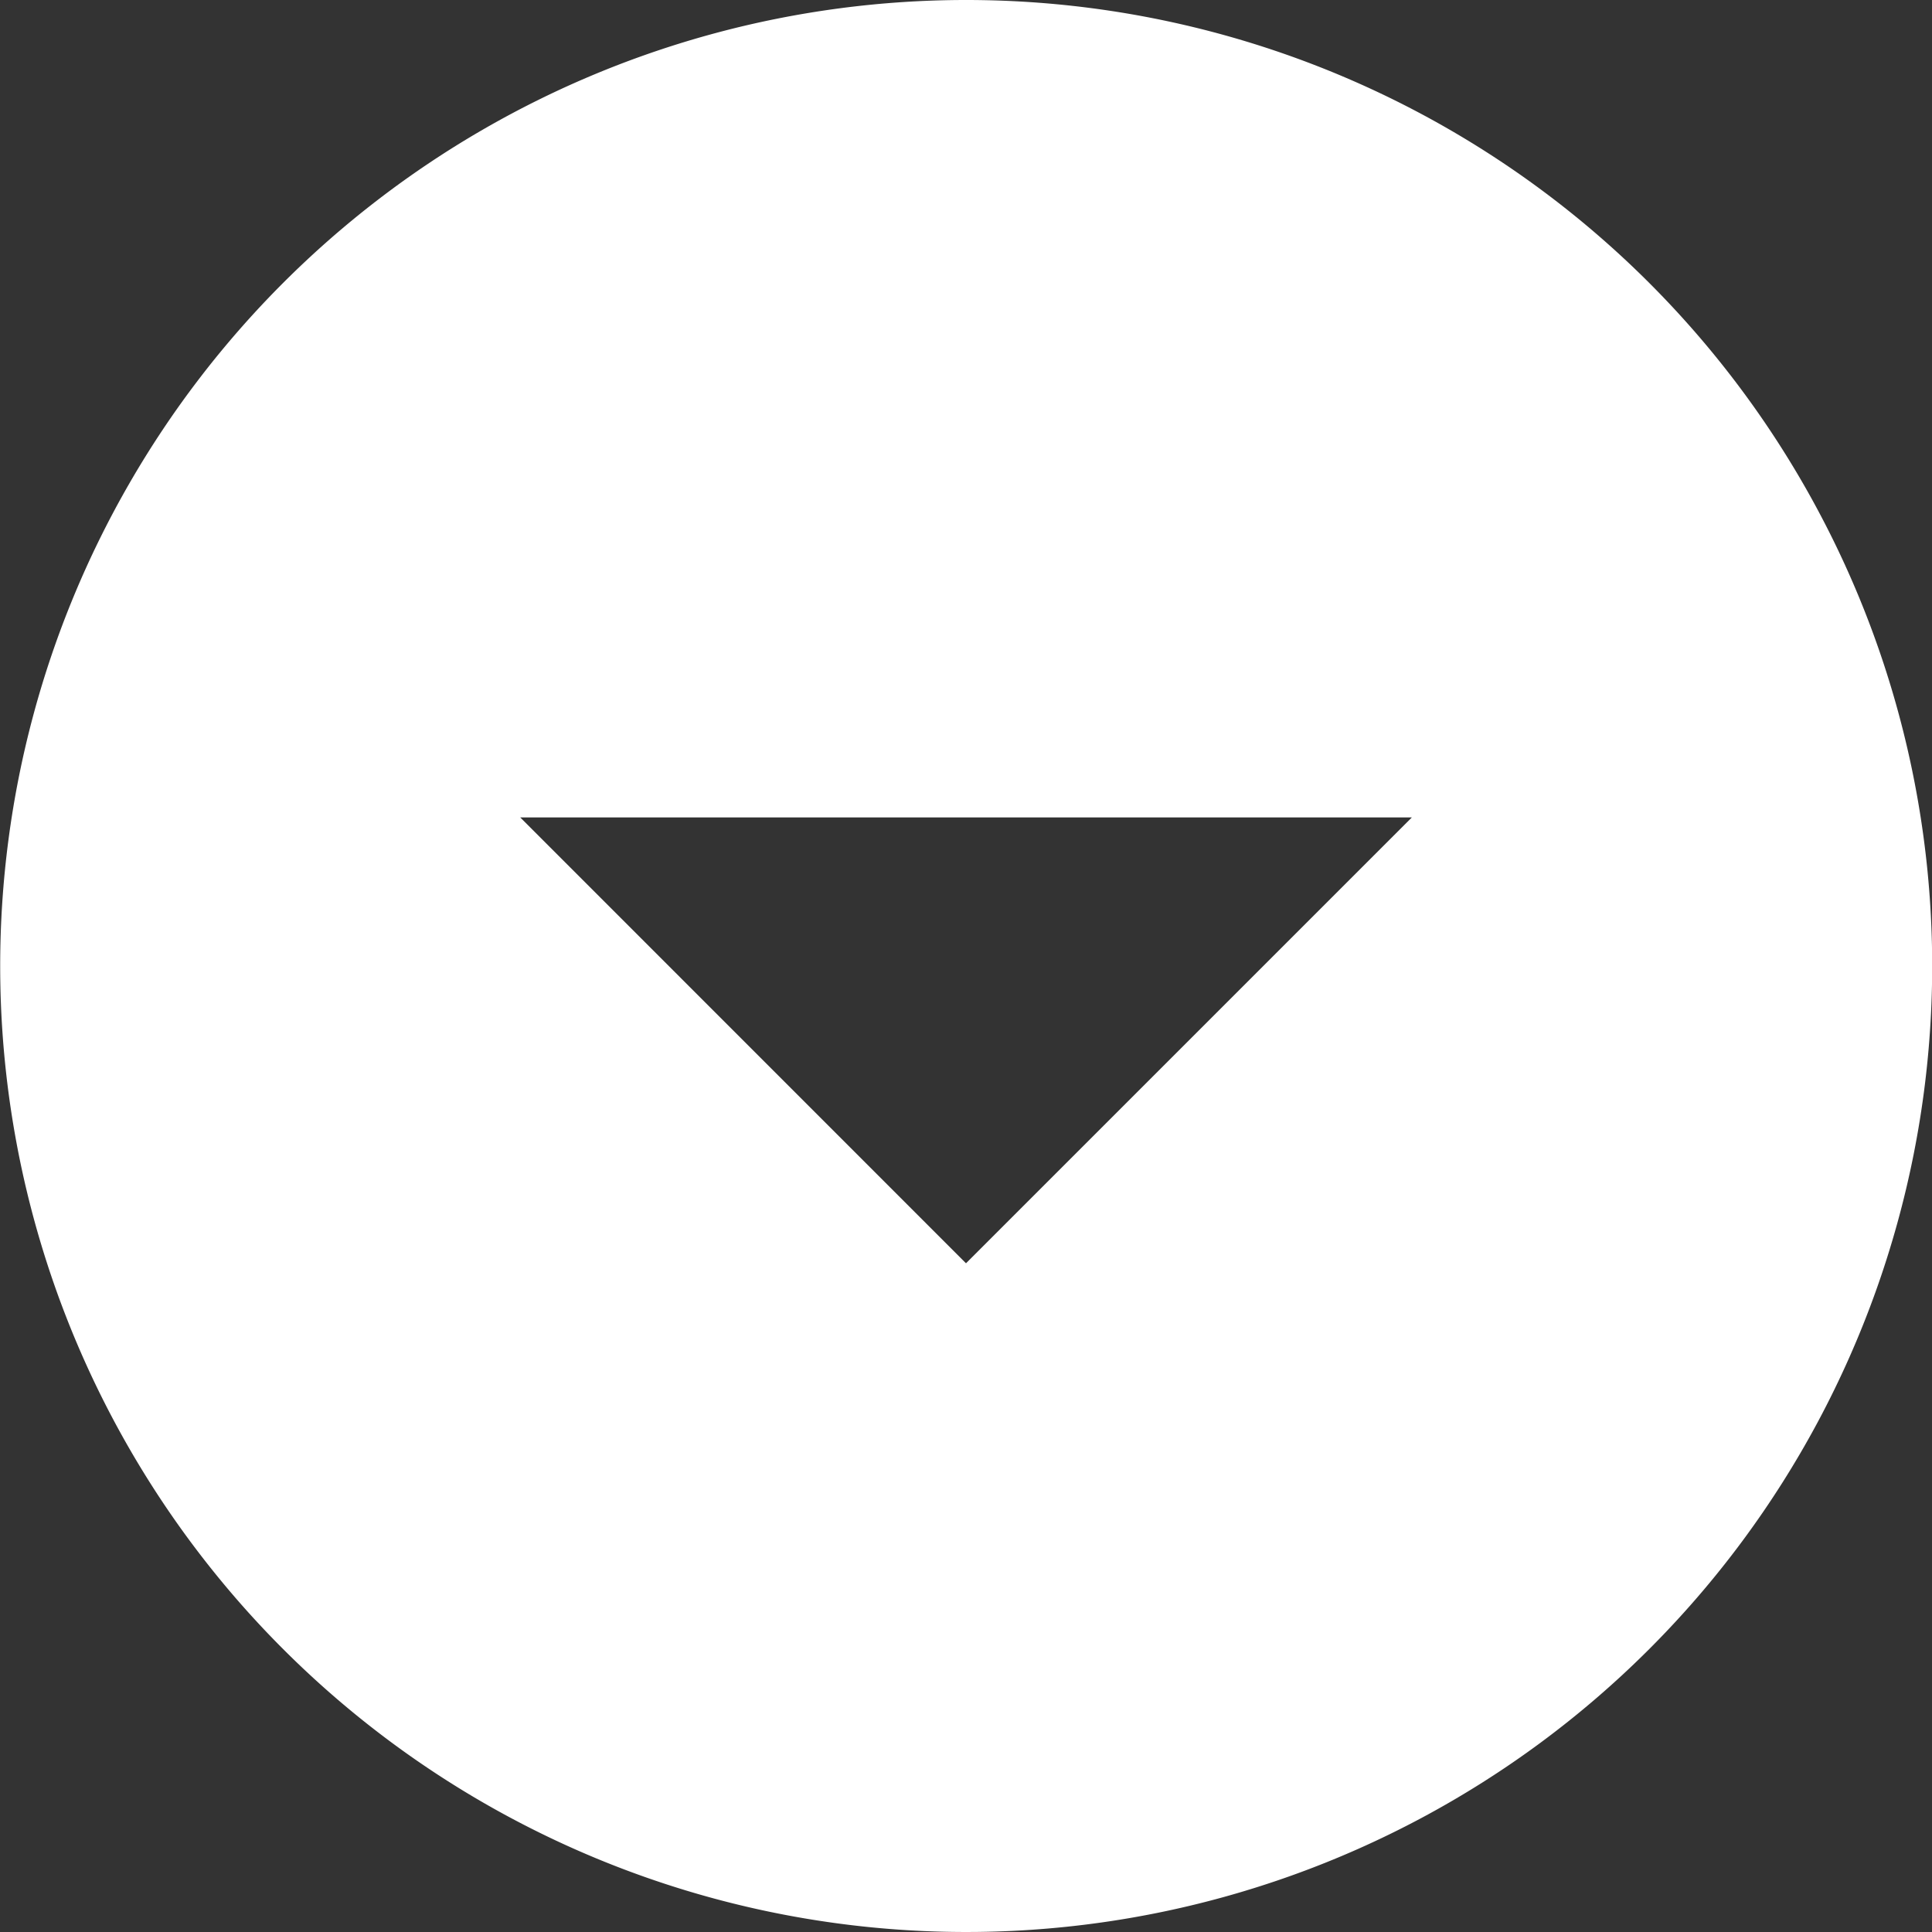 <svg xmlns="http://www.w3.org/2000/svg" width="21.102" height="21.102" viewBox="0 0 21.102 21.102"><rect x="0" y="0" width="21.102" height="21.102" fill="#333333" stroke="none"/><defs><style>.a{fill:#fff;}</style></defs><path class="a" d="M10.551,21.1A10.551,10.551,0,1,0,0,10.551,10.551,10.551,0,0,0,10.551,21.1ZM8.928,15.42V5.681l4.87,4.87Z" transform="translate(21.102) rotate(90)"/></svg>